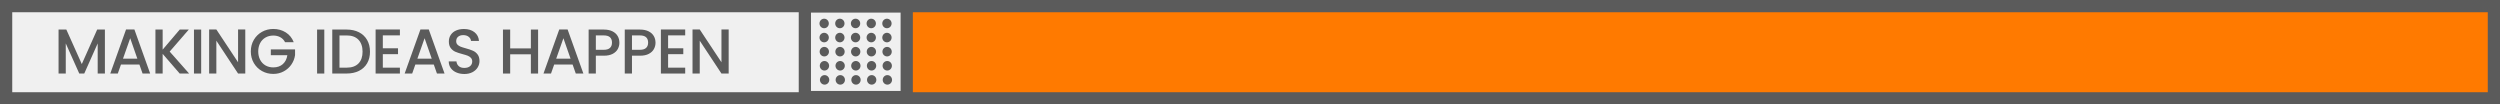 <?xml version="1.0" encoding="UTF-8"?>
<!-- Creator: CorelDRAW -->
<svg xmlns="http://www.w3.org/2000/svg" xmlns:xlink="http://www.w3.org/1999/xlink" xmlns:xodm="http://www.corel.com/coreldraw/odm/2003" xml:space="preserve" width="144.14mm" height="6.022mm" version="1.1" shape-rendering="geometricPrecision" text-rendering="geometricPrecision" image-rendering="optimizeQuality" fill-rule="evenodd" clip-rule="evenodd" viewBox="0 0 144.14 6.022">
 <rect x="0" y="0" width="144.14" height="6.022" fill="#333333" stroke="none"/>
 <defs>
    <clipPath id="id0">
     <path d="M0.353 0.353l143.435 0 0 5.317 -143.435 0 0 -5.317z"></path>
    </clipPath>
    <clipPath id="id1">
     <path d="M51.727 0.643l-4.864 0 0 4.674 4.864 0 0 -4.674z"></path>
    </clipPath>
 </defs>
 <g id="Layer_x0020_1">
  <g id="_2773168053856">
   <polygon fill="#F0F0F0" points="0.353,0.353 143.788,0.353 143.788,5.67 0.353,5.67 "></polygon>
   <g clip-path="url(#id0)">
    <g>
     <rect fill="#FF7A00" x="52.385" y="0.353" width="91.435" height="5.317"></rect>
    </g>
   </g>
   <polygon fill="none" stroke="#5B5B5B" stroke-width="0.706" stroke-miterlimit="22.926" points="0.353,0.353 143.788,0.353 143.788,5.67 0.353,5.67 "></polygon>
   <polygon fill="#5B5B5B" fill-rule="nonzero" points="6.048,1.704 6.048,4.24 5.632,4.24 5.632,2.503 4.858,4.24 4.57,4.24 3.792,2.503 3.792,4.24 3.376,4.24 3.376,1.704 3.825,1.704 4.716,3.693 5.603,1.704 "></polygon>
   <path id="_1" fill="#5B5B5B" fill-rule="nonzero" d="M8.036 3.722l-1.062 0 -0.182 0.518 -0.434 0 0.909 -2.54 0.482 0 0.909 2.54 -0.438 0 -0.182 -0.518zm-0.117 -0.339l-0.412 -1.179 -0.416 1.179 0.829 0z"></path>
   <polygon id="_2" fill="#5B5B5B" fill-rule="nonzero" points="10.36,4.24 9.378,3.105 9.378,4.24 8.962,4.24 8.962,1.704 9.378,1.704 9.378,2.861 10.363,1.704 10.885,1.704 9.783,2.974 10.903,4.24 "></polygon>
   <polygon id="_3" fill="#5B5B5B" fill-rule="nonzero" points="11.599,1.704 11.599,4.24 11.183,4.24 11.183,1.704 "></polygon>
   <polygon id="_4" fill="#5B5B5B" fill-rule="nonzero" points="14.142,4.24 13.726,4.24 12.474,2.346 12.474,4.24 12.058,4.24 12.058,1.7 12.474,1.7 13.726,3.59 13.726,1.7 14.142,1.7 "></polygon>
   <path id="_5" fill="#5B5B5B" fill-rule="nonzero" d="M16.436 2.433c-0.066,-0.127 -0.157,-0.222 -0.274,-0.286 -0.117,-0.065 -0.252,-0.097 -0.405,-0.097 -0.168,0 -0.318,0.038 -0.449,0.113 -0.131,0.075 -0.234,0.182 -0.308,0.321 -0.074,0.139 -0.111,0.299 -0.111,0.482 0,0.182 0.037,0.344 0.111,0.484 0.074,0.14 0.177,0.247 0.308,0.323 0.131,0.075 0.281,0.113 0.449,0.113 0.226,0 0.41,-0.063 0.551,-0.19 0.141,-0.127 0.228,-0.298 0.259,-0.515l-0.953 0 0 -0.332 1.398 0 0 0.325c-0.027,0.197 -0.097,0.378 -0.21,0.544 -0.113,0.166 -0.26,0.297 -0.442,0.396 -0.181,0.099 -0.383,0.148 -0.604,0.148 -0.238,0 -0.456,-0.055 -0.653,-0.166 -0.197,-0.111 -0.353,-0.265 -0.469,-0.462 -0.116,-0.197 -0.173,-0.42 -0.173,-0.668 0,-0.248 0.058,-0.471 0.173,-0.668 0.116,-0.197 0.272,-0.351 0.471,-0.462 0.198,-0.111 0.415,-0.166 0.651,-0.166 0.27,0 0.51,0.066 0.721,0.199 0.21,0.133 0.363,0.321 0.458,0.564l-0.5 0z"></path>
   <polygon id="_6" fill="#5B5B5B" fill-rule="nonzero" points="18.698,1.704 18.698,4.24 18.282,4.24 18.282,1.704 "></polygon>
   <path id="_7" fill="#5B5B5B" fill-rule="nonzero" d="M19.985 1.704c0.27,0 0.507,0.052 0.71,0.155 0.203,0.103 0.36,0.252 0.471,0.445 0.111,0.194 0.166,0.419 0.166,0.677 0,0.258 -0.055,0.482 -0.166,0.671 -0.111,0.19 -0.268,0.335 -0.471,0.436 -0.203,0.101 -0.44,0.151 -0.71,0.151l-0.828 0 0 -2.536 0.828 0zm0 2.197c0.297,0 0.524,-0.08 0.682,-0.241 0.158,-0.161 0.237,-0.387 0.237,-0.679 0,-0.294 -0.079,-0.524 -0.237,-0.69 -0.158,-0.166 -0.386,-0.248 -0.682,-0.248l-0.412 0 0 1.858 0.412 0z"></path>
   <polygon id="_8" fill="#5B5B5B" fill-rule="nonzero" points="22.072,2.039 22.072,2.784 22.948,2.784 22.948,3.123 22.072,3.123 22.072,3.901 23.057,3.901 23.057,4.24 21.656,4.24 21.656,1.7 23.057,1.7 23.057,2.039 "></polygon>
   <path id="_9" fill="#5B5B5B" fill-rule="nonzero" d="M25.009 3.722l-1.062 0 -0.182 0.518 -0.434 0 0.909 -2.54 0.482 0 0.909 2.54 -0.438 0 -0.182 -0.518zm-0.117 -0.339l-0.412 -1.179 -0.416 1.179 0.829 0z"></path>
   <path id="_10" fill="#5B5B5B" fill-rule="nonzero" d="M26.77 4.266c-0.17,0 -0.324,-0.03 -0.46,-0.089 -0.136,-0.06 -0.243,-0.144 -0.321,-0.254 -0.078,-0.11 -0.117,-0.237 -0.117,-0.383l0.445 0c0.01,0.11 0.053,0.2 0.13,0.27 0.077,0.07 0.184,0.106 0.323,0.106 0.144,0 0.256,-0.035 0.336,-0.104 0.08,-0.069 0.12,-0.159 0.12,-0.268 0,-0.085 -0.025,-0.154 -0.075,-0.208 -0.05,-0.053 -0.112,-0.095 -0.186,-0.124 -0.074,-0.029 -0.177,-0.061 -0.308,-0.095 -0.165,-0.044 -0.3,-0.088 -0.403,-0.133 -0.103,-0.045 -0.192,-0.115 -0.265,-0.21 -0.073,-0.095 -0.11,-0.221 -0.11,-0.38 0,-0.146 0.036,-0.274 0.11,-0.383 0.073,-0.11 0.175,-0.194 0.306,-0.252 0.131,-0.058 0.283,-0.087 0.456,-0.087 0.246,0 0.447,0.061 0.604,0.184 0.157,0.123 0.244,0.291 0.261,0.505l-0.46 0c-0.007,-0.092 -0.051,-0.172 -0.131,-0.237 -0.08,-0.066 -0.186,-0.099 -0.318,-0.099 -0.119,0 -0.216,0.03 -0.292,0.091 -0.075,0.061 -0.113,0.148 -0.113,0.263 0,0.078 0.024,0.142 0.071,0.192 0.047,0.05 0.108,0.089 0.181,0.119 0.073,0.029 0.173,0.061 0.299,0.095 0.168,0.046 0.305,0.092 0.411,0.139 0.106,0.046 0.196,0.117 0.27,0.213 0.074,0.096 0.111,0.225 0.111,0.385 0,0.129 -0.035,0.251 -0.104,0.365 -0.069,0.114 -0.17,0.206 -0.303,0.276 -0.133,0.069 -0.289,0.104 -0.469,0.104z"></path>
   <polygon id="_11" fill="#5B5B5B" fill-rule="nonzero" points="31.025,1.704 31.025,4.24 30.608,4.24 30.608,3.131 29.415,3.131 29.415,4.24 28.999,4.24 28.999,1.704 29.415,1.704 29.415,2.791 30.608,2.791 30.608,1.704 "></polygon>
   <path id="_12" fill="#5B5B5B" fill-rule="nonzero" d="M33.013 3.722l-1.062 0 -0.182 0.518 -0.434 0 0.909 -2.54 0.482 0 0.909 2.54 -0.438 0 -0.182 -0.518zm-0.117 -0.339l-0.412 -1.179 -0.416 1.179 0.829 0z"></path>
   <path id="_13" fill="#5B5B5B" fill-rule="nonzero" d="M35.712 2.459c0,0.129 -0.03,0.251 -0.091,0.365 -0.061,0.114 -0.158,0.207 -0.292,0.279 -0.134,0.072 -0.305,0.108 -0.515,0.108l-0.46 0 0 1.029 -0.416 0 0 -2.536 0.876 0c0.195,0 0.359,0.034 0.494,0.1 0.135,0.067 0.236,0.158 0.303,0.272 0.067,0.114 0.1,0.242 0.1,0.383zm-0.898 0.412c0.158,0 0.276,-0.036 0.354,-0.108 0.078,-0.072 0.117,-0.173 0.117,-0.305 0,-0.277 -0.157,-0.416 -0.471,-0.416l-0.46 0 0 0.828 0.46 0z"></path>
   <path id="_14" fill="#5B5B5B" fill-rule="nonzero" d="M37.795 2.459c0,0.129 -0.03,0.251 -0.091,0.365 -0.061,0.114 -0.158,0.207 -0.292,0.279 -0.134,0.072 -0.305,0.108 -0.515,0.108l-0.46 0 0 1.029 -0.416 0 0 -2.536 0.876 0c0.195,0 0.359,0.034 0.494,0.1 0.135,0.067 0.236,0.158 0.303,0.272 0.067,0.114 0.1,0.242 0.1,0.383zm-0.898 0.412c0.158,0 0.276,-0.036 0.354,-0.108 0.078,-0.072 0.117,-0.173 0.117,-0.305 0,-0.277 -0.157,-0.416 -0.471,-0.416l-0.46 0 0 0.828 0.46 0z"></path>
   <polygon id="_15" fill="#5B5B5B" fill-rule="nonzero" points="38.52,2.039 38.52,2.784 39.396,2.784 39.396,3.123 38.52,3.123 38.52,3.901 39.506,3.901 39.506,4.24 38.104,4.24 38.104,1.7 39.506,1.7 39.506,2.039 "></polygon>
   <polygon id="_16" fill="#5B5B5B" fill-rule="nonzero" points="42.012,4.24 41.596,4.24 40.344,2.346 40.344,4.24 39.928,4.24 39.928,1.7 40.344,1.7 41.596,3.59 41.596,1.7 42.012,1.7 "></polygon>
   <g>
   </g>
   <g clip-path="url(#id1)">
    <g>
     <path fill="#5B5B5B" d="M52.949 1.079c-0.149,0 -0.269,0.123 -0.269,0.275 0,0.152 0.12,0.275 0.269,0.275 0.149,0 0.269,-0.123 0.269,-0.275 0,-0.152 -0.12,-0.275 -0.269,-0.275zm-5.406 3.251c-0.149,0 -0.269,0.123 -0.269,0.275 0,0.152 0.12,0.275 0.269,0.275 0.149,0 0.269,-0.123 0.269,-0.275 0,-0.152 -0.12,-0.275 -0.269,-0.275zm0.905 0c-0.149,0 -0.269,0.123 -0.269,0.275 0,0.152 0.12,0.275 0.269,0.275 0.149,0 0.269,-0.123 0.269,-0.275 0,-0.152 -0.12,-0.275 -0.269,-0.275zm0.905 0c-0.149,0 -0.269,0.123 -0.269,0.275 0,0.152 0.12,0.275 0.269,0.275 0.149,0 0.269,-0.123 0.269,-0.275 0,-0.152 -0.12,-0.275 -0.269,-0.275zm0.905 0c-0.149,0 -0.269,0.123 -0.269,0.275 0,0.152 0.121,0.275 0.269,0.275 0.149,0 0.269,-0.123 0.269,-0.275 0,-0.152 -0.12,-0.275 -0.269,-0.275zm0.905 0c-0.149,0 -0.269,0.123 -0.269,0.275 0,0.152 0.121,0.275 0.269,0.275 0.149,0 0.269,-0.123 0.269,-0.275 0,-0.152 -0.12,-0.275 -0.269,-0.275zm0.905 0c-0.149,0 -0.269,0.123 -0.269,0.275 0,0.152 0.121,0.275 0.269,0.275 0.149,0 0.269,-0.123 0.269,-0.275 0,-0.152 -0.12,-0.275 -0.269,-0.275zm0.905 0c-0.149,0 -0.269,0.123 -0.269,0.275 0,0.152 0.121,0.275 0.269,0.275 0.149,0 0.269,-0.123 0.269,-0.275 0,-0.152 -0.12,-0.275 -0.269,-0.275zm-5.438 -0.813c-0.149,0 -0.269,0.123 -0.269,0.275 0,0.152 0.12,0.275 0.269,0.275 0.149,0 0.269,-0.123 0.269,-0.275 0,-0.152 -0.12,-0.275 -0.269,-0.275zm0.905 0c-0.149,0 -0.269,0.123 -0.269,0.275 0,0.152 0.12,0.275 0.269,0.275 0.149,0 0.269,-0.123 0.269,-0.275 0,-0.152 -0.12,-0.275 -0.269,-0.275zm0.905 0c-0.149,0 -0.269,0.123 -0.269,0.275 0,0.152 0.12,0.275 0.269,0.275 0.149,0 0.269,-0.123 0.269,-0.275 0,-0.152 -0.12,-0.275 -0.269,-0.275zm0.905 0c-0.149,0 -0.269,0.123 -0.269,0.275 0,0.152 0.12,0.275 0.269,0.275 0.149,0 0.269,-0.123 0.269,-0.275 0,-0.152 -0.12,-0.275 -0.269,-0.275zm0.905 0c-0.149,0 -0.269,0.123 -0.269,0.275 0,0.152 0.12,0.275 0.269,0.275 0.149,0 0.269,-0.123 0.269,-0.275 0,-0.152 -0.12,-0.275 -0.269,-0.275zm0.905 0c-0.149,0 -0.269,0.123 -0.269,0.275 0,0.152 0.121,0.275 0.269,0.275 0.149,0 0.269,-0.123 0.269,-0.275 0,-0.152 -0.12,-0.275 -0.269,-0.275zm0.905 0c-0.149,0 -0.269,0.123 -0.269,0.275 0,0.152 0.121,0.275 0.269,0.275 0.149,0 0.269,-0.123 0.269,-0.275 0,-0.152 -0.12,-0.275 -0.269,-0.275zm-5.438 -0.813c-0.149,0 -0.269,0.123 -0.269,0.275 0,0.152 0.12,0.275 0.269,0.275 0.149,0 0.269,-0.123 0.269,-0.275 0,-0.152 -0.121,-0.275 -0.269,-0.275zm0.905 0c-0.149,0 -0.269,0.123 -0.269,0.275 0,0.152 0.12,0.275 0.269,0.275 0.149,0 0.269,-0.123 0.269,-0.275 0,-0.152 -0.121,-0.275 -0.269,-0.275zm0.905 0c-0.149,0 -0.269,0.123 -0.269,0.275 0,0.152 0.12,0.275 0.269,0.275 0.149,0 0.269,-0.123 0.269,-0.275 0,-0.152 -0.121,-0.275 -0.269,-0.275zm0.905 0c-0.149,0 -0.269,0.123 -0.269,0.275 0,0.152 0.12,0.275 0.269,0.275 0.149,0 0.269,-0.123 0.269,-0.275 0,-0.152 -0.12,-0.275 -0.269,-0.275zm0.905 0c-0.149,0 -0.269,0.123 -0.269,0.275 0,0.152 0.12,0.275 0.269,0.275 0.149,0 0.269,-0.123 0.269,-0.275 0,-0.152 -0.12,-0.275 -0.269,-0.275zm0.905 0c-0.149,0 -0.269,0.123 -0.269,0.275 0,0.152 0.12,0.275 0.269,0.275 0.149,0 0.269,-0.123 0.269,-0.275 0,-0.152 -0.12,-0.275 -0.269,-0.275zm0.905 0c-0.149,0 -0.269,0.123 -0.269,0.275 0,0.152 0.12,0.275 0.269,0.275 0.149,0 0.269,-0.123 0.269,-0.275 0,-0.152 -0.12,-0.275 -0.269,-0.275zm-5.438 -0.813c-0.149,0 -0.269,0.123 -0.269,0.275 0,0.152 0.12,0.275 0.269,0.275 0.149,0 0.269,-0.123 0.269,-0.275 0,-0.152 -0.12,-0.275 -0.269,-0.275zm0.905 0c-0.149,0 -0.269,0.123 -0.269,0.275 0,0.152 0.12,0.275 0.269,0.275 0.149,0 0.269,-0.123 0.269,-0.275 0,-0.152 -0.121,-0.275 -0.269,-0.275zm0.905 0c-0.149,0 -0.269,0.123 -0.269,0.275 0,0.152 0.12,0.275 0.269,0.275 0.149,0 0.269,-0.123 0.269,-0.275 0,-0.152 -0.121,-0.275 -0.269,-0.275zm0.905 0c-0.149,0 -0.269,0.123 -0.269,0.275 0,0.152 0.12,0.275 0.269,0.275 0.149,0 0.269,-0.123 0.269,-0.275 0,-0.152 -0.121,-0.275 -0.269,-0.275zm0.905 0c-0.149,0 -0.269,0.123 -0.269,0.275 0,0.152 0.12,0.275 0.269,0.275 0.149,0 0.269,-0.123 0.269,-0.275 0,-0.152 -0.121,-0.275 -0.269,-0.275zm0.905 0c-0.149,0 -0.269,0.123 -0.269,0.275 0,0.152 0.12,0.275 0.269,0.275 0.149,0 0.269,-0.123 0.269,-0.275 0,-0.152 -0.12,-0.275 -0.269,-0.275zm0.905 0c-0.149,0 -0.269,0.123 -0.269,0.275 0,0.152 0.12,0.275 0.269,0.275 0.149,0 0.269,-0.123 0.269,-0.275 0,-0.152 -0.12,-0.275 -0.269,-0.275zm-5.43 -0.813c-0.149,0 -0.269,0.123 -0.269,0.275 0,0.152 0.12,0.275 0.269,0.275 0.149,0 0.269,-0.123 0.269,-0.275 0,-0.152 -0.12,-0.275 -0.269,-0.275zm0.905 0c-0.149,0 -0.269,0.123 -0.269,0.275 0,0.152 0.12,0.275 0.269,0.275 0.149,0 0.269,-0.123 0.269,-0.275 0,-0.152 -0.121,-0.275 -0.269,-0.275zm0.905 0c-0.149,0 -0.269,0.123 -0.269,0.275 0,0.152 0.12,0.275 0.269,0.275 0.149,0 0.269,-0.123 0.269,-0.275 0,-0.152 -0.121,-0.275 -0.269,-0.275zm0.905 0c-0.149,0 -0.269,0.123 -0.269,0.275 0,0.152 0.12,0.275 0.269,0.275 0.149,0 0.269,-0.123 0.269,-0.275 0,-0.152 -0.121,-0.275 -0.269,-0.275zm0.905 0c-0.149,0 -0.269,0.123 -0.269,0.275 0,0.152 0.12,0.275 0.269,0.275 0.149,0 0.269,-0.123 0.269,-0.275 0,-0.152 -0.121,-0.275 -0.269,-0.275zm0.905 0c-0.149,0 -0.269,0.123 -0.269,0.275 0,0.152 0.12,0.275 0.269,0.275 0.149,0 0.269,-0.123 0.269,-0.275 0,-0.152 -0.12,-0.275 -0.269,-0.275z"></path>
    </g>
   </g>
   <polygon fill="none" points="51.727,0.643 46.863,0.643 46.863,5.317 51.727,5.317 "></polygon>
   <rect fill="none" stroke="#5B5B5B" stroke-width="0.706" stroke-miterlimit="22.926" x="46.405" y="0.366" width="5.873" height="5.23"></rect>
  </g>
 </g>
</svg>
